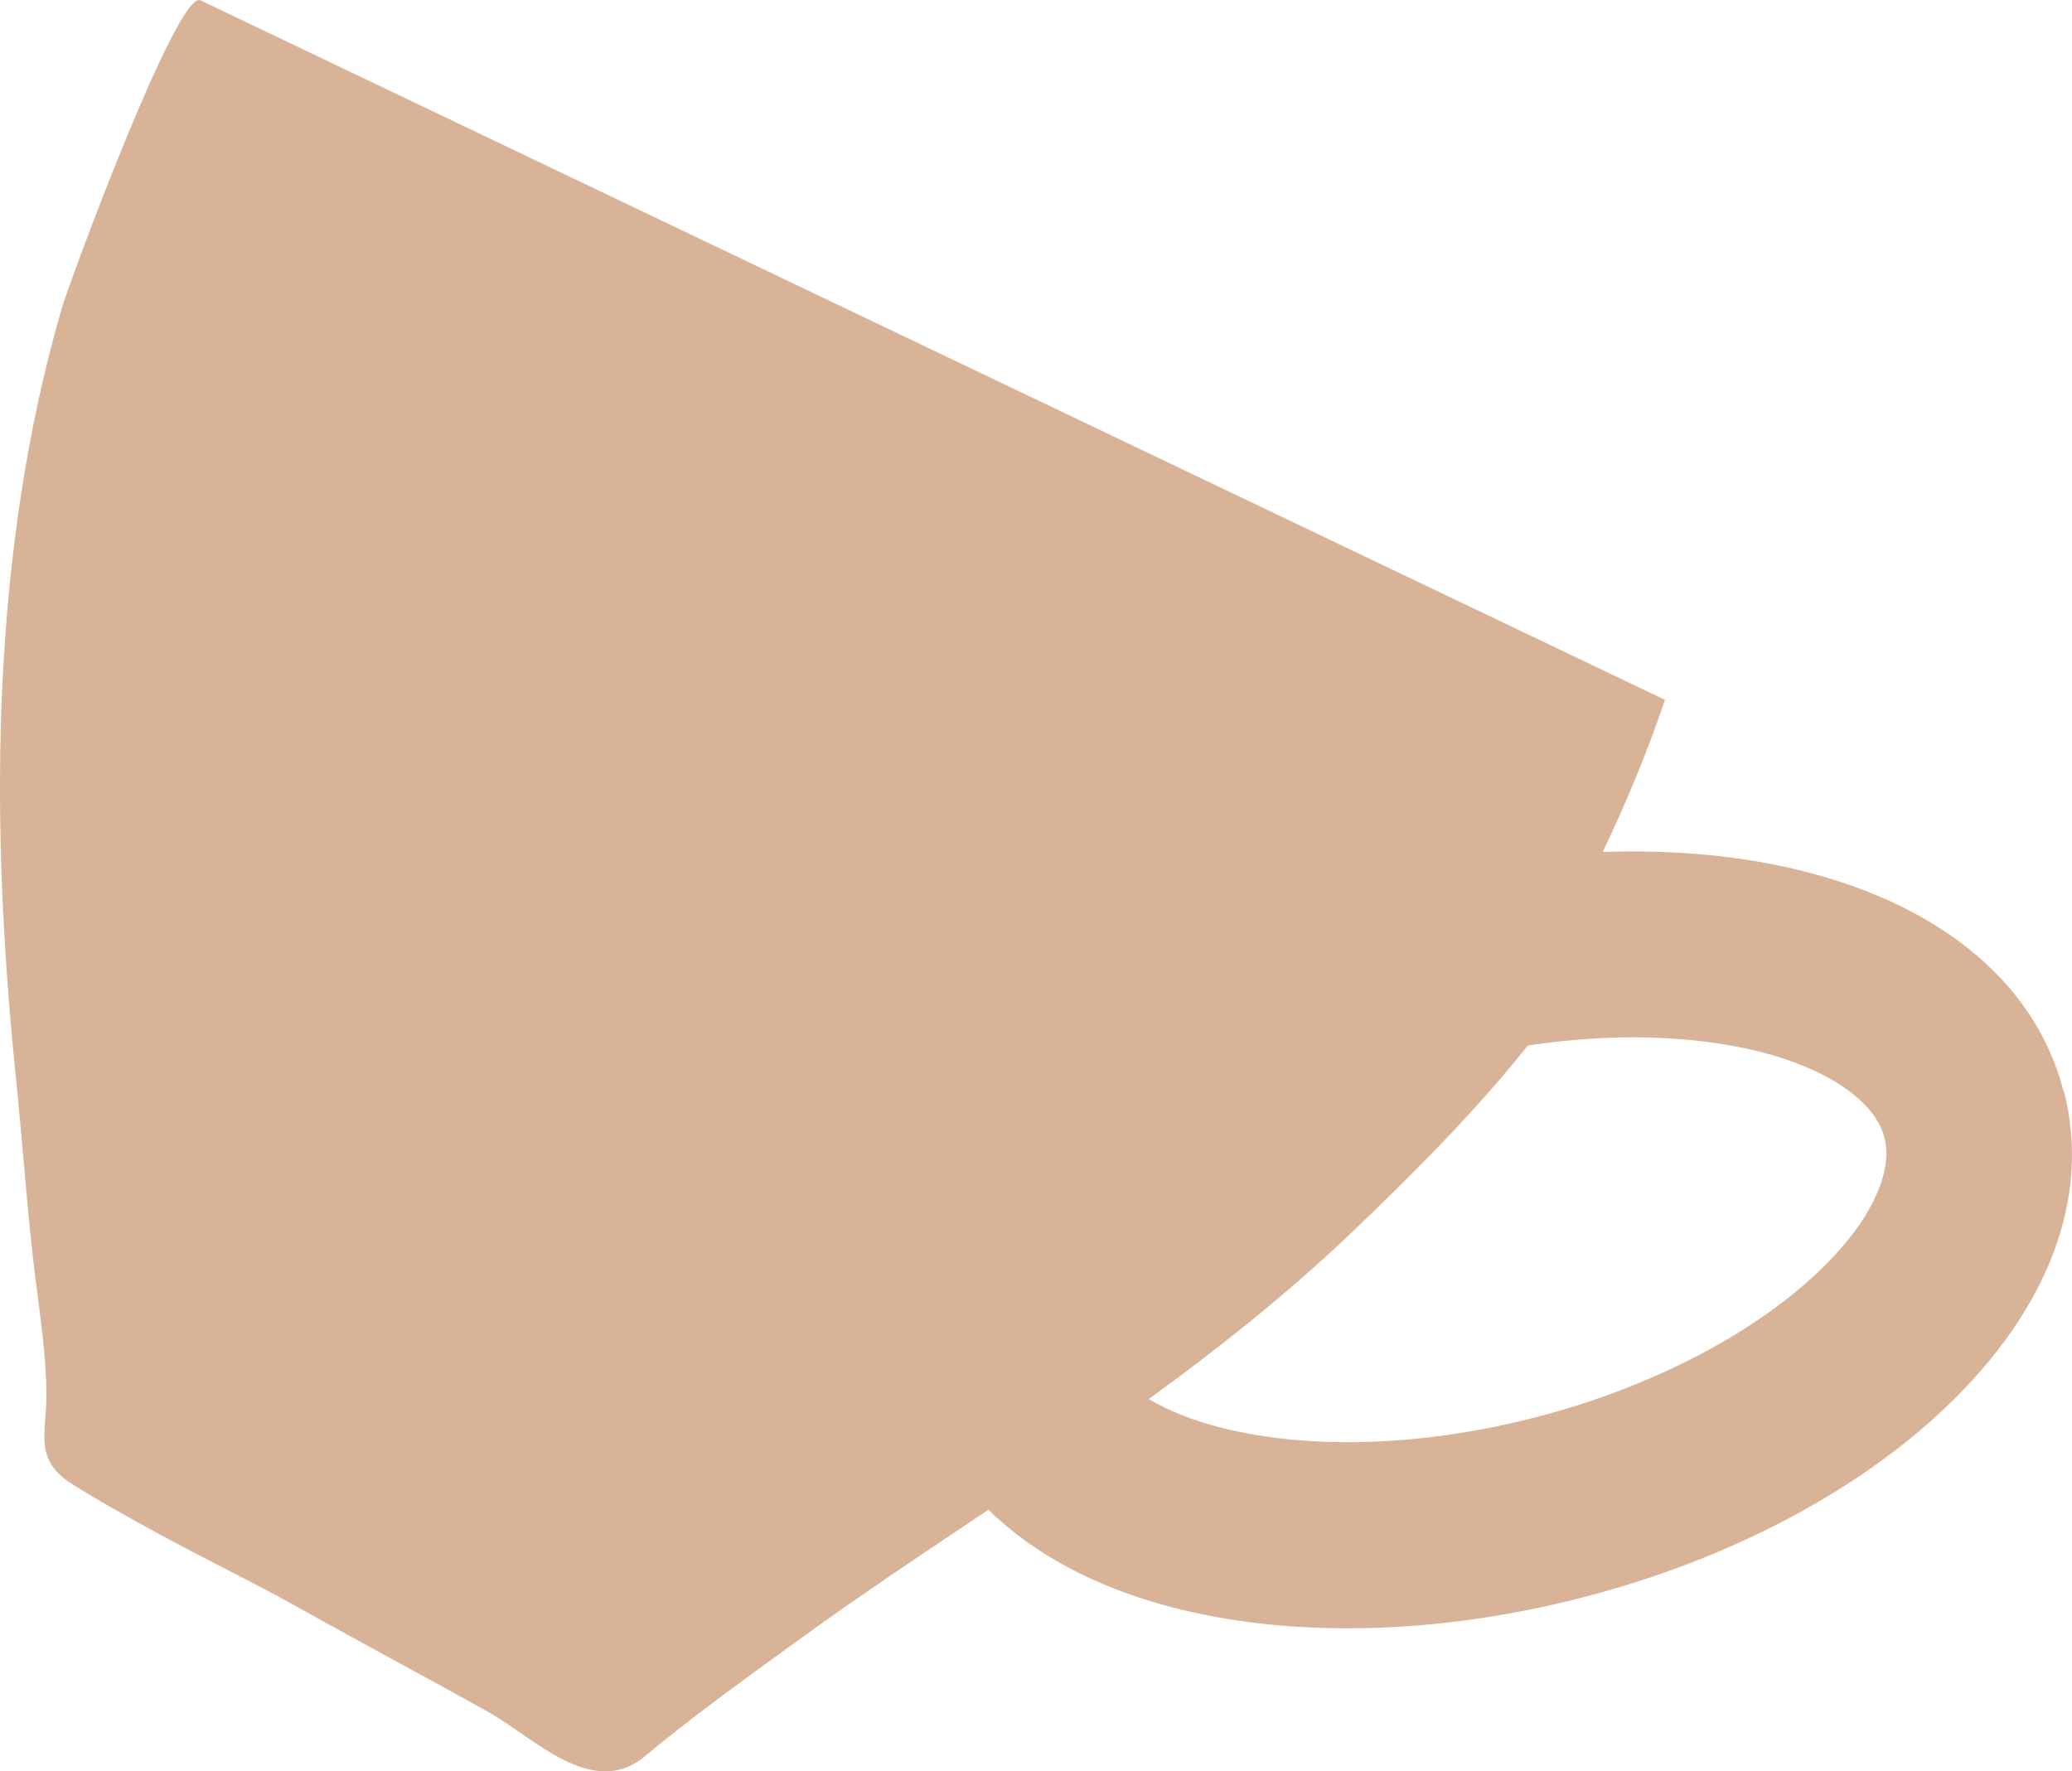 <?xml version="1.0" encoding="UTF-8"?> <svg xmlns="http://www.w3.org/2000/svg" width="331" height="283" viewBox="0 0 331 283" fill="none"><path d="M329.666 174.395C325.341 157.508 310.714 145.014 288.575 139.309C278.672 136.741 267.573 135.714 256.02 136.114C259.719 128.412 263.077 120.367 265.98 111.81L32.007 0.046C28.365 -1.666 11.063 45.059 9.811 49.452C4.233 68.679 1.445 88.59 0.42 108.558C-0.661 130.123 0.42 151.689 2.64 173.14C3.721 183.809 4.404 194.477 5.77 205.089C6.51 210.908 7.364 216.727 7.421 222.604C7.421 224.543 7.25 226.312 7.136 227.909C6.908 231.504 7.25 234.356 11.348 236.981C15.73 239.776 20.34 242.286 24.893 244.797C32.577 249.019 40.487 252.784 48.114 257.063C57.96 262.597 67.977 267.903 77.88 273.437C85.336 277.601 94.669 287.585 103.036 280.568C110.491 274.349 118.346 268.701 126.2 262.996C136.672 255.351 147.315 248.277 157.901 241.202C165.072 248.22 175.032 253.64 187.439 256.835C196.033 259.06 205.424 260.144 215.327 260.144C227.392 260.144 240.084 258.489 252.719 255.237C275.769 249.304 296.315 238.578 310.657 225C327.276 209.254 334.049 191.282 329.723 174.395H329.666ZM290.282 203.377C279.696 213.361 263.305 221.805 245.32 226.426C227.335 231.104 208.952 231.675 194.838 228.024C190.398 226.883 186.585 225.342 183.512 223.516C194.667 215.415 205.537 206.8 215.782 197.045C225.628 187.631 235.531 177.761 244.068 167.036C249.759 166.18 255.451 165.723 260.858 165.723C268.2 165.723 275.143 166.522 281.29 168.062C292.16 170.858 299.559 175.993 301.039 181.755C302.518 187.517 298.535 195.618 290.339 203.32L290.282 203.377Z" fill="#D9B397"></path></svg> 